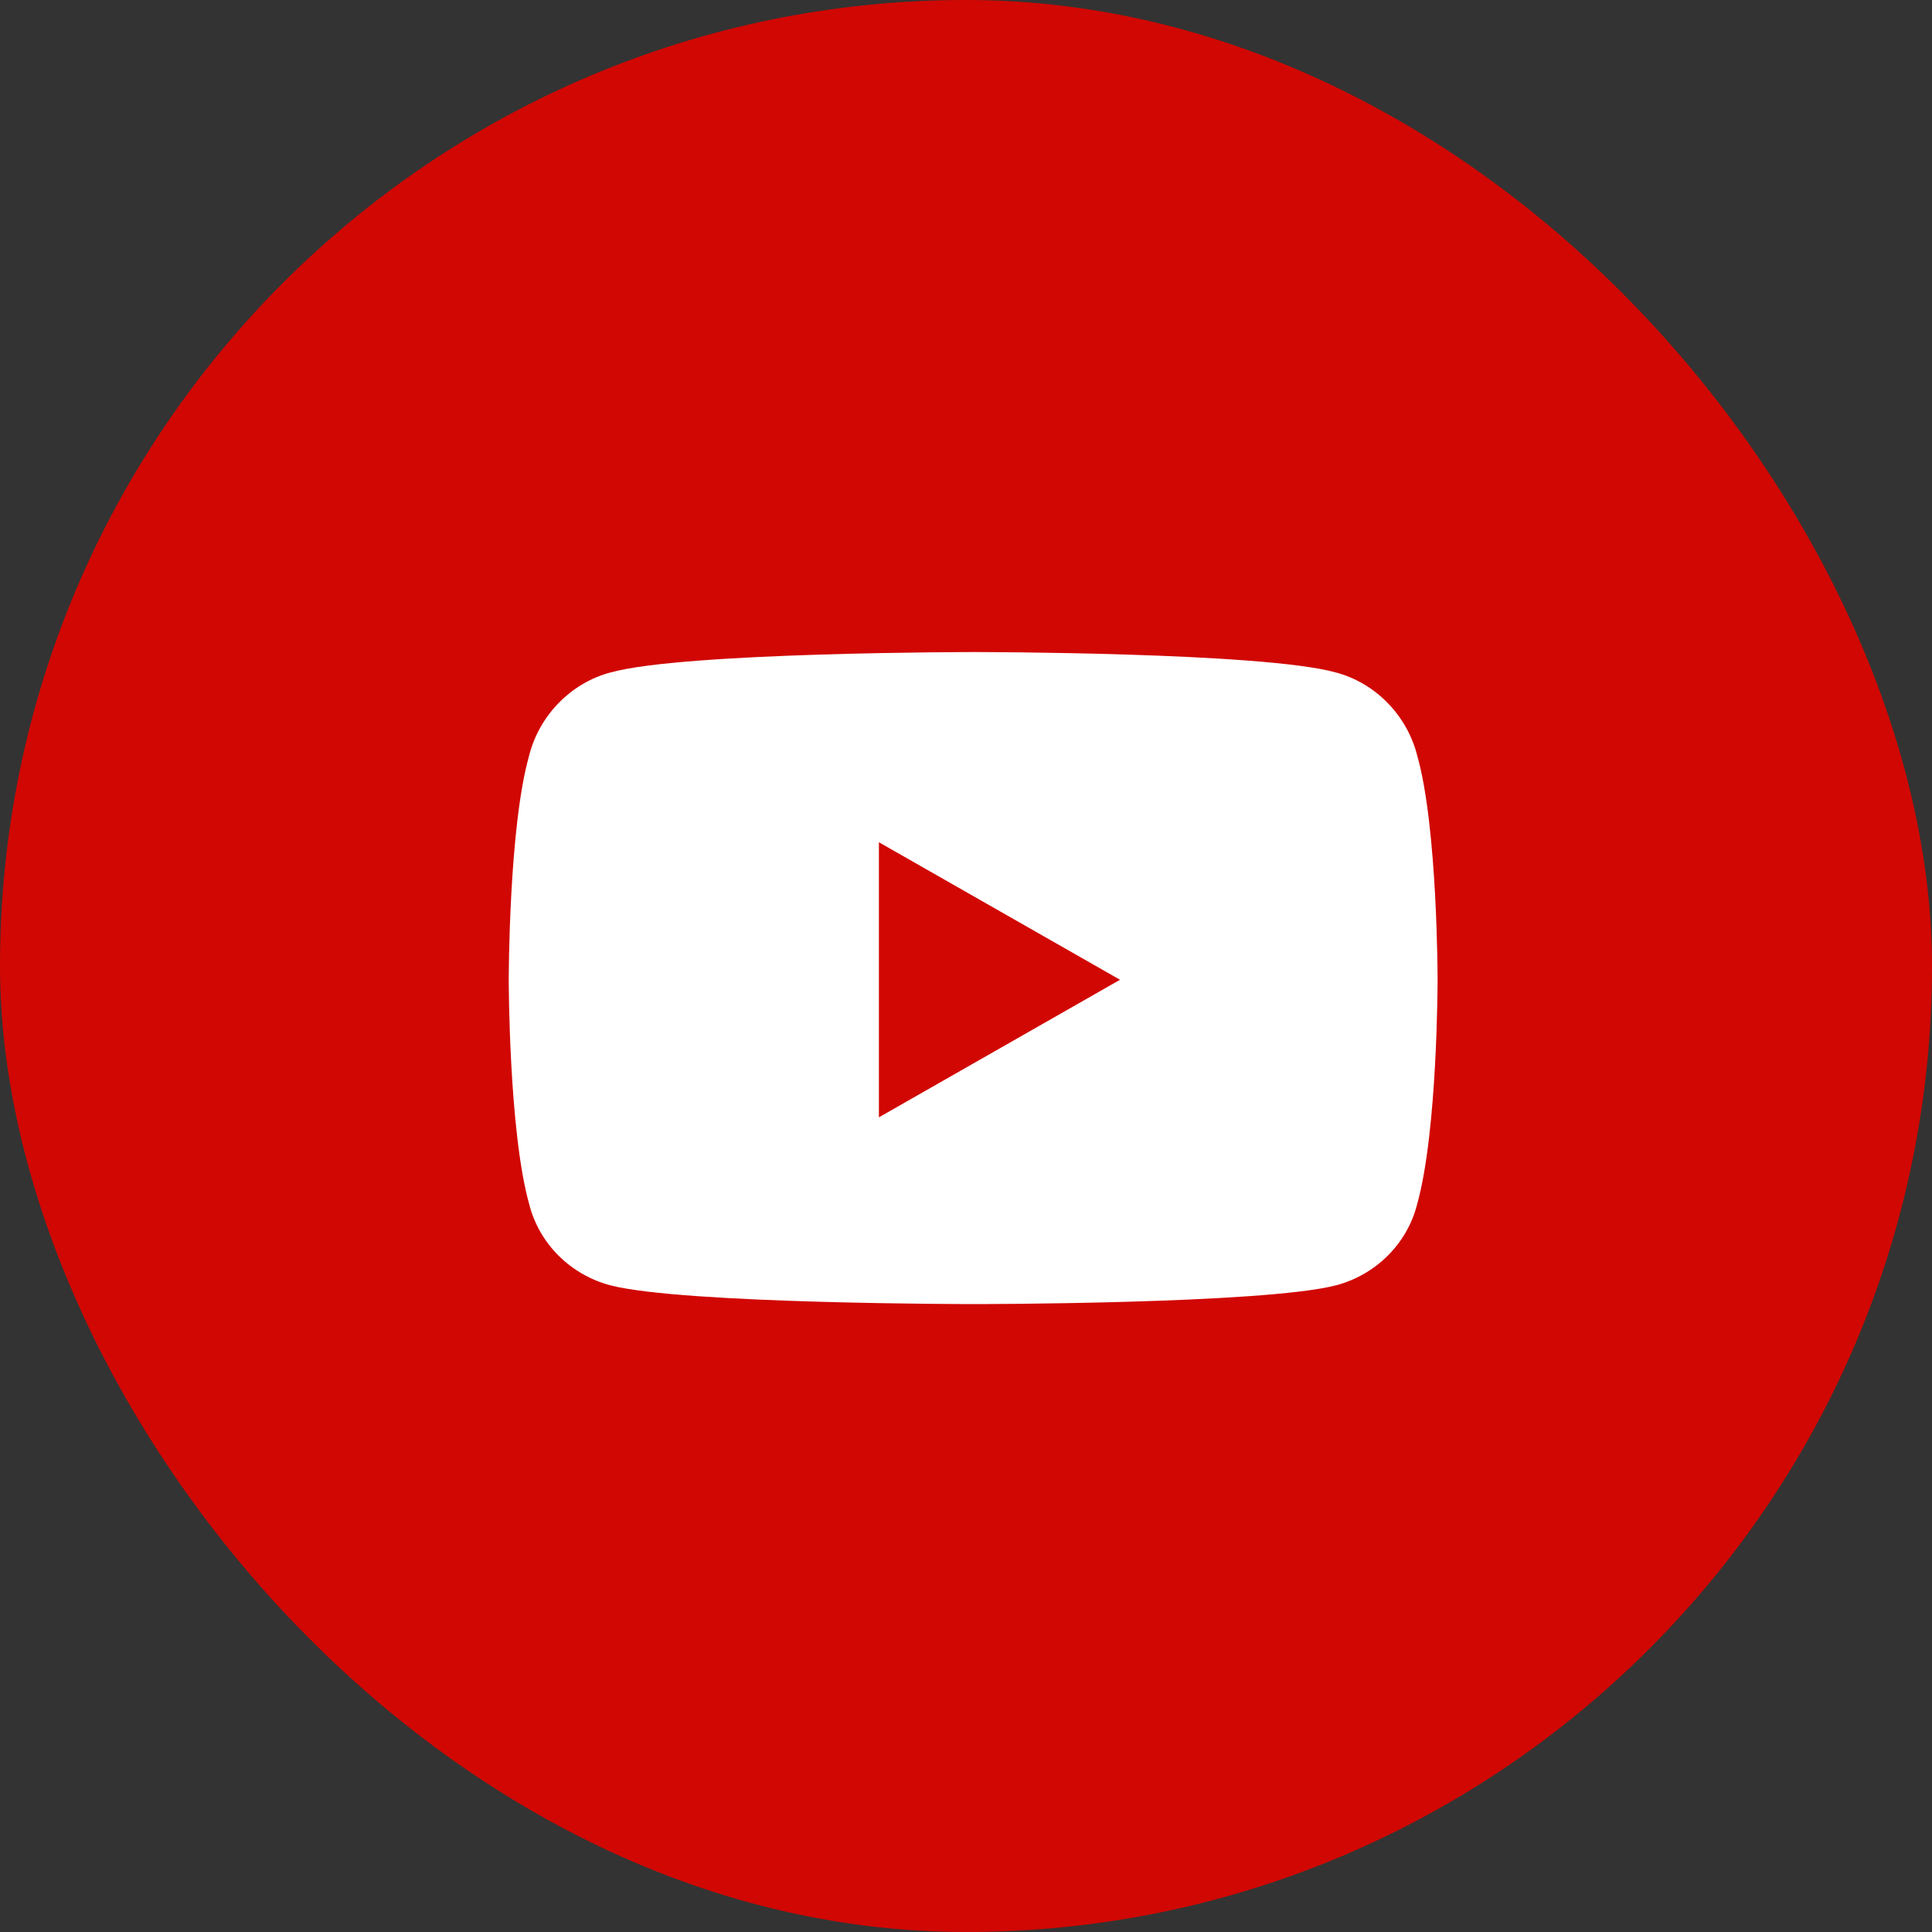 <svg width="40" height="40" viewBox="0 0 40 40" fill="none" xmlns="http://www.w3.org/2000/svg">
<rect x="0" y="0" width="40" height="40" fill="#333333" stroke="none"/>
<rect width="40" height="40" rx="20" fill="#D10703"/>
<path d="M29.342 15.645C29.764 17.121 29.764 20.285 29.764 20.285C29.764 20.285 29.764 23.414 29.342 24.926C29.131 25.77 28.463 26.402 27.654 26.613C26.143 27 20.166 27 20.166 27C20.166 27 14.154 27 12.643 26.613C11.834 26.402 11.166 25.77 10.955 24.926C10.533 23.414 10.533 20.285 10.533 20.285C10.533 20.285 10.533 17.121 10.955 15.645C11.166 14.801 11.834 14.133 12.643 13.922C14.154 13.5 20.166 13.5 20.166 13.5C20.166 13.5 26.143 13.5 27.654 13.922C28.463 14.133 29.131 14.801 29.342 15.645ZM18.197 23.133L23.189 20.285L18.197 17.438V23.133Z" fill="white"/>
</svg>
